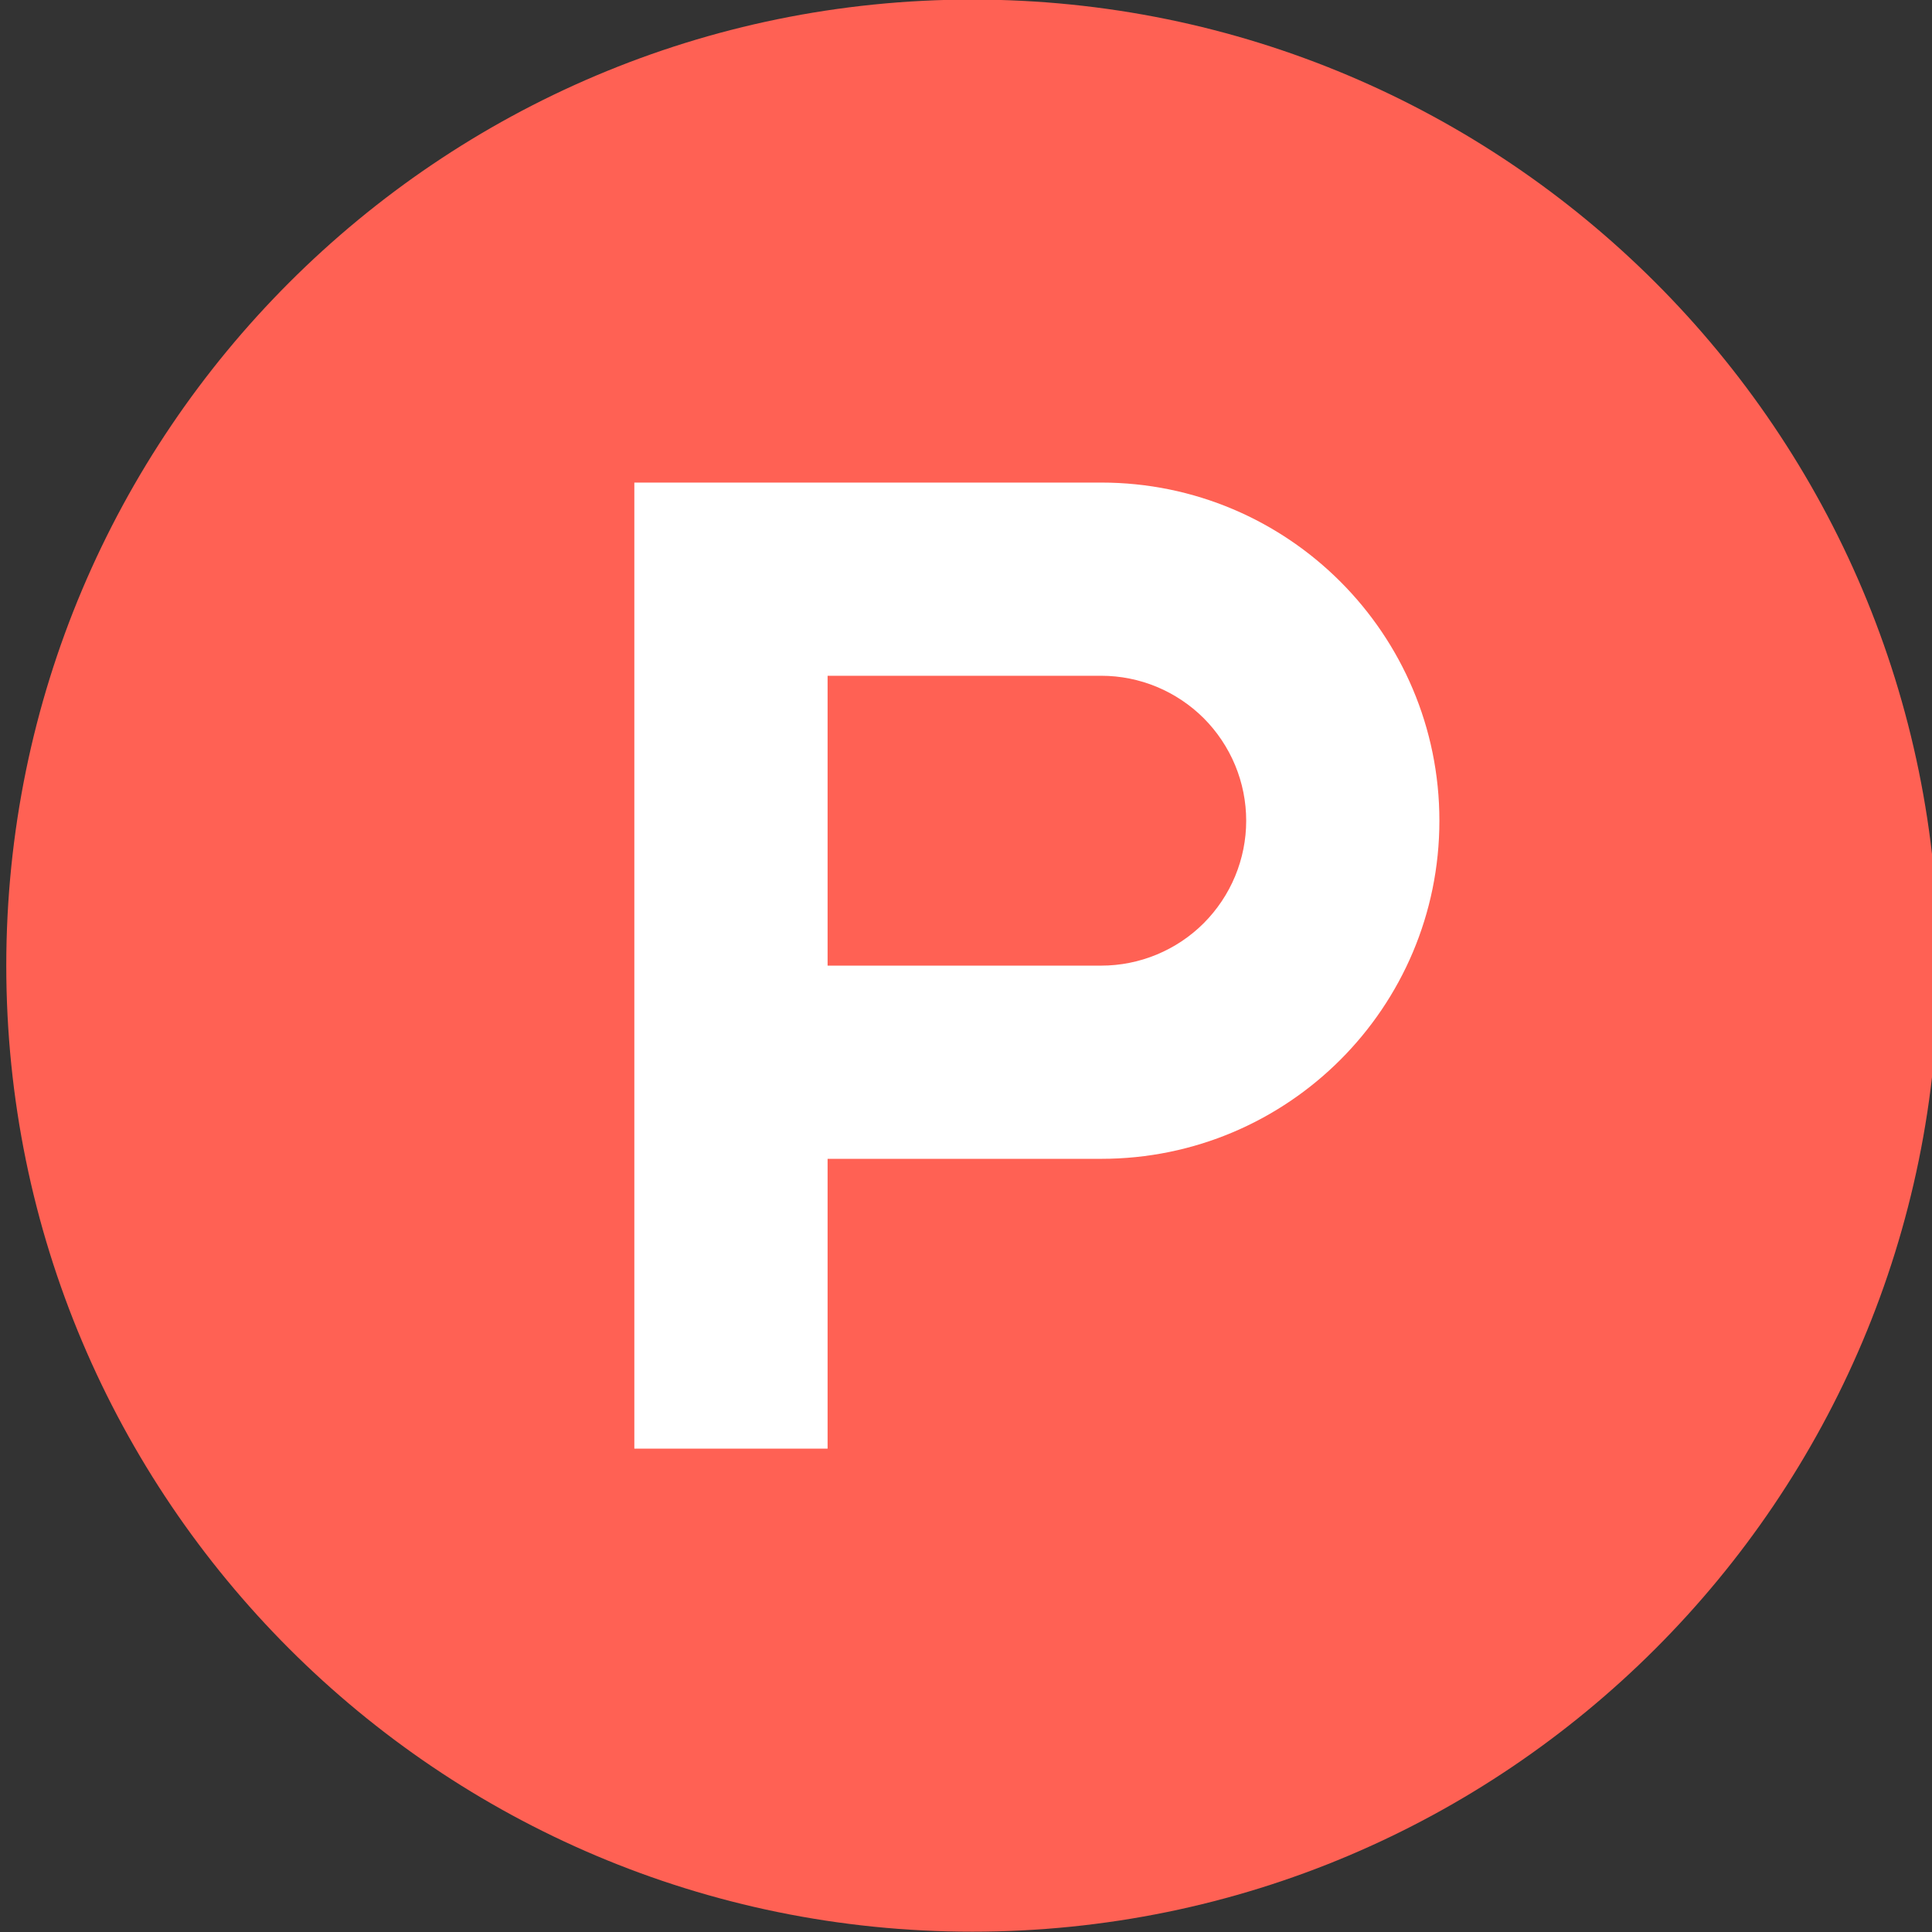 <svg width="36" height="36" viewBox="0 0 36 36" fill="none" xmlns="http://www.w3.org/2000/svg">
<rect x="0" y="0" width="36" height="36" fill="#333333" stroke="none"/>
<g clip-path="url(#clip0_3817_1133)">
<path d="M36.119 17.993C36.119 27.935 28.059 35.994 18.118 35.994C8.176 35.994 0.117 27.935 0.117 17.993C0.117 8.051 8.176 -0.008 18.118 -0.008C28.059 -0.008 36.119 8.051 36.119 17.993Z" fill="#FF6154"/>
<path d="M20.52 17.993H15.421V12.592H20.52C20.875 12.592 21.226 12.662 21.554 12.798C21.881 12.934 22.179 13.133 22.43 13.383C22.68 13.634 22.879 13.932 23.015 14.259C23.151 14.587 23.221 14.938 23.221 15.293C23.221 15.647 23.151 15.998 23.015 16.326C22.879 16.654 22.68 16.951 22.43 17.202C22.179 17.453 21.881 17.651 21.554 17.787C21.226 17.923 20.875 17.993 20.52 17.993ZM20.52 8.992H11.82V26.993H15.421V21.593H20.52C24 21.593 26.821 18.772 26.821 15.293C26.821 11.813 24 8.992 20.52 8.992Z" fill="white"/>
</g>
<defs>
<clipPath id="clip0_3817_1133">
<rect width="36.002" height="36.002" fill="white"/>
</clipPath>
</defs>
</svg>
